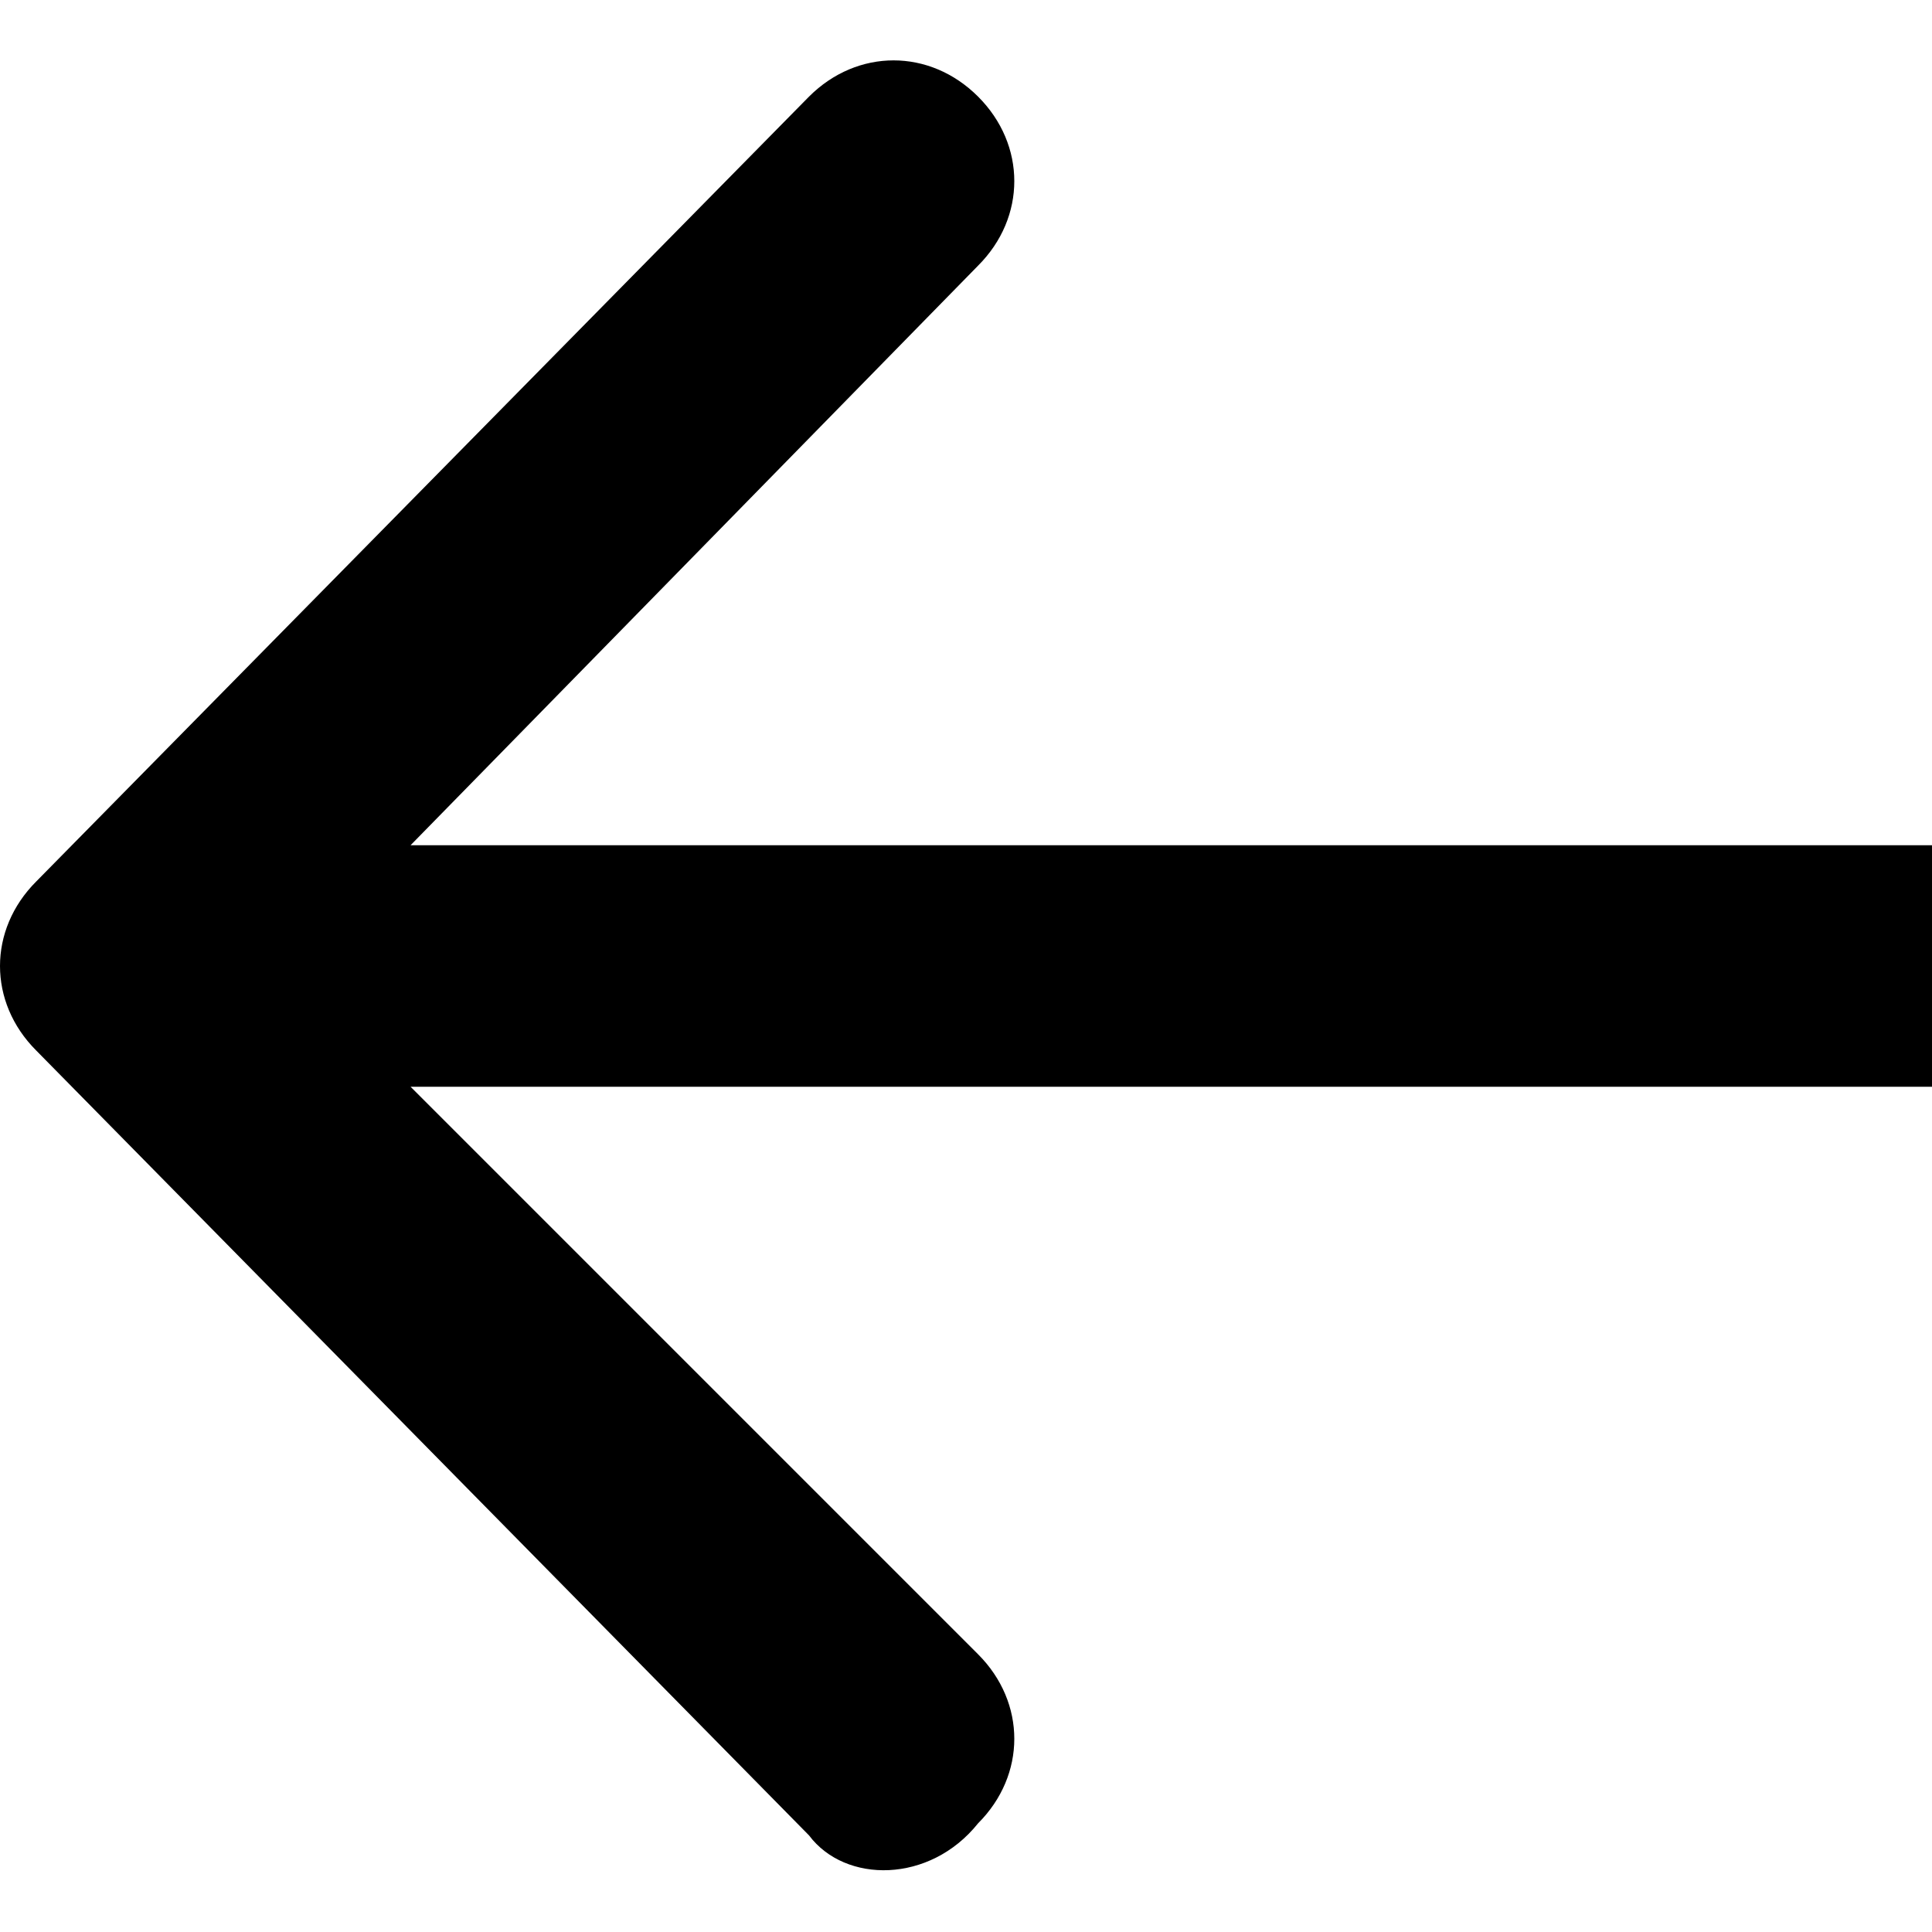 <svg width="16px" height="16px" xmlns="http://www.w3.org/2000/svg" viewBox="0 0 16 16">
<path fill-rule="evenodd" clip-rule="evenodd"
	  d="M6.7,15.2L0.3,8.7c-0.4-0.4-0.4-1,0-1.4l6.4-6.5c0.4-0.4,1-0.4,1.4,0c0.4,0.4,0.4,1,0,1.4L3.4,7H16v2H3.4
	  l4.7,4.7c0.4,0.4,0.4,1,0,1.4C7.7,15.6,7,15.6,6.7,15.2z"/>
</svg>

